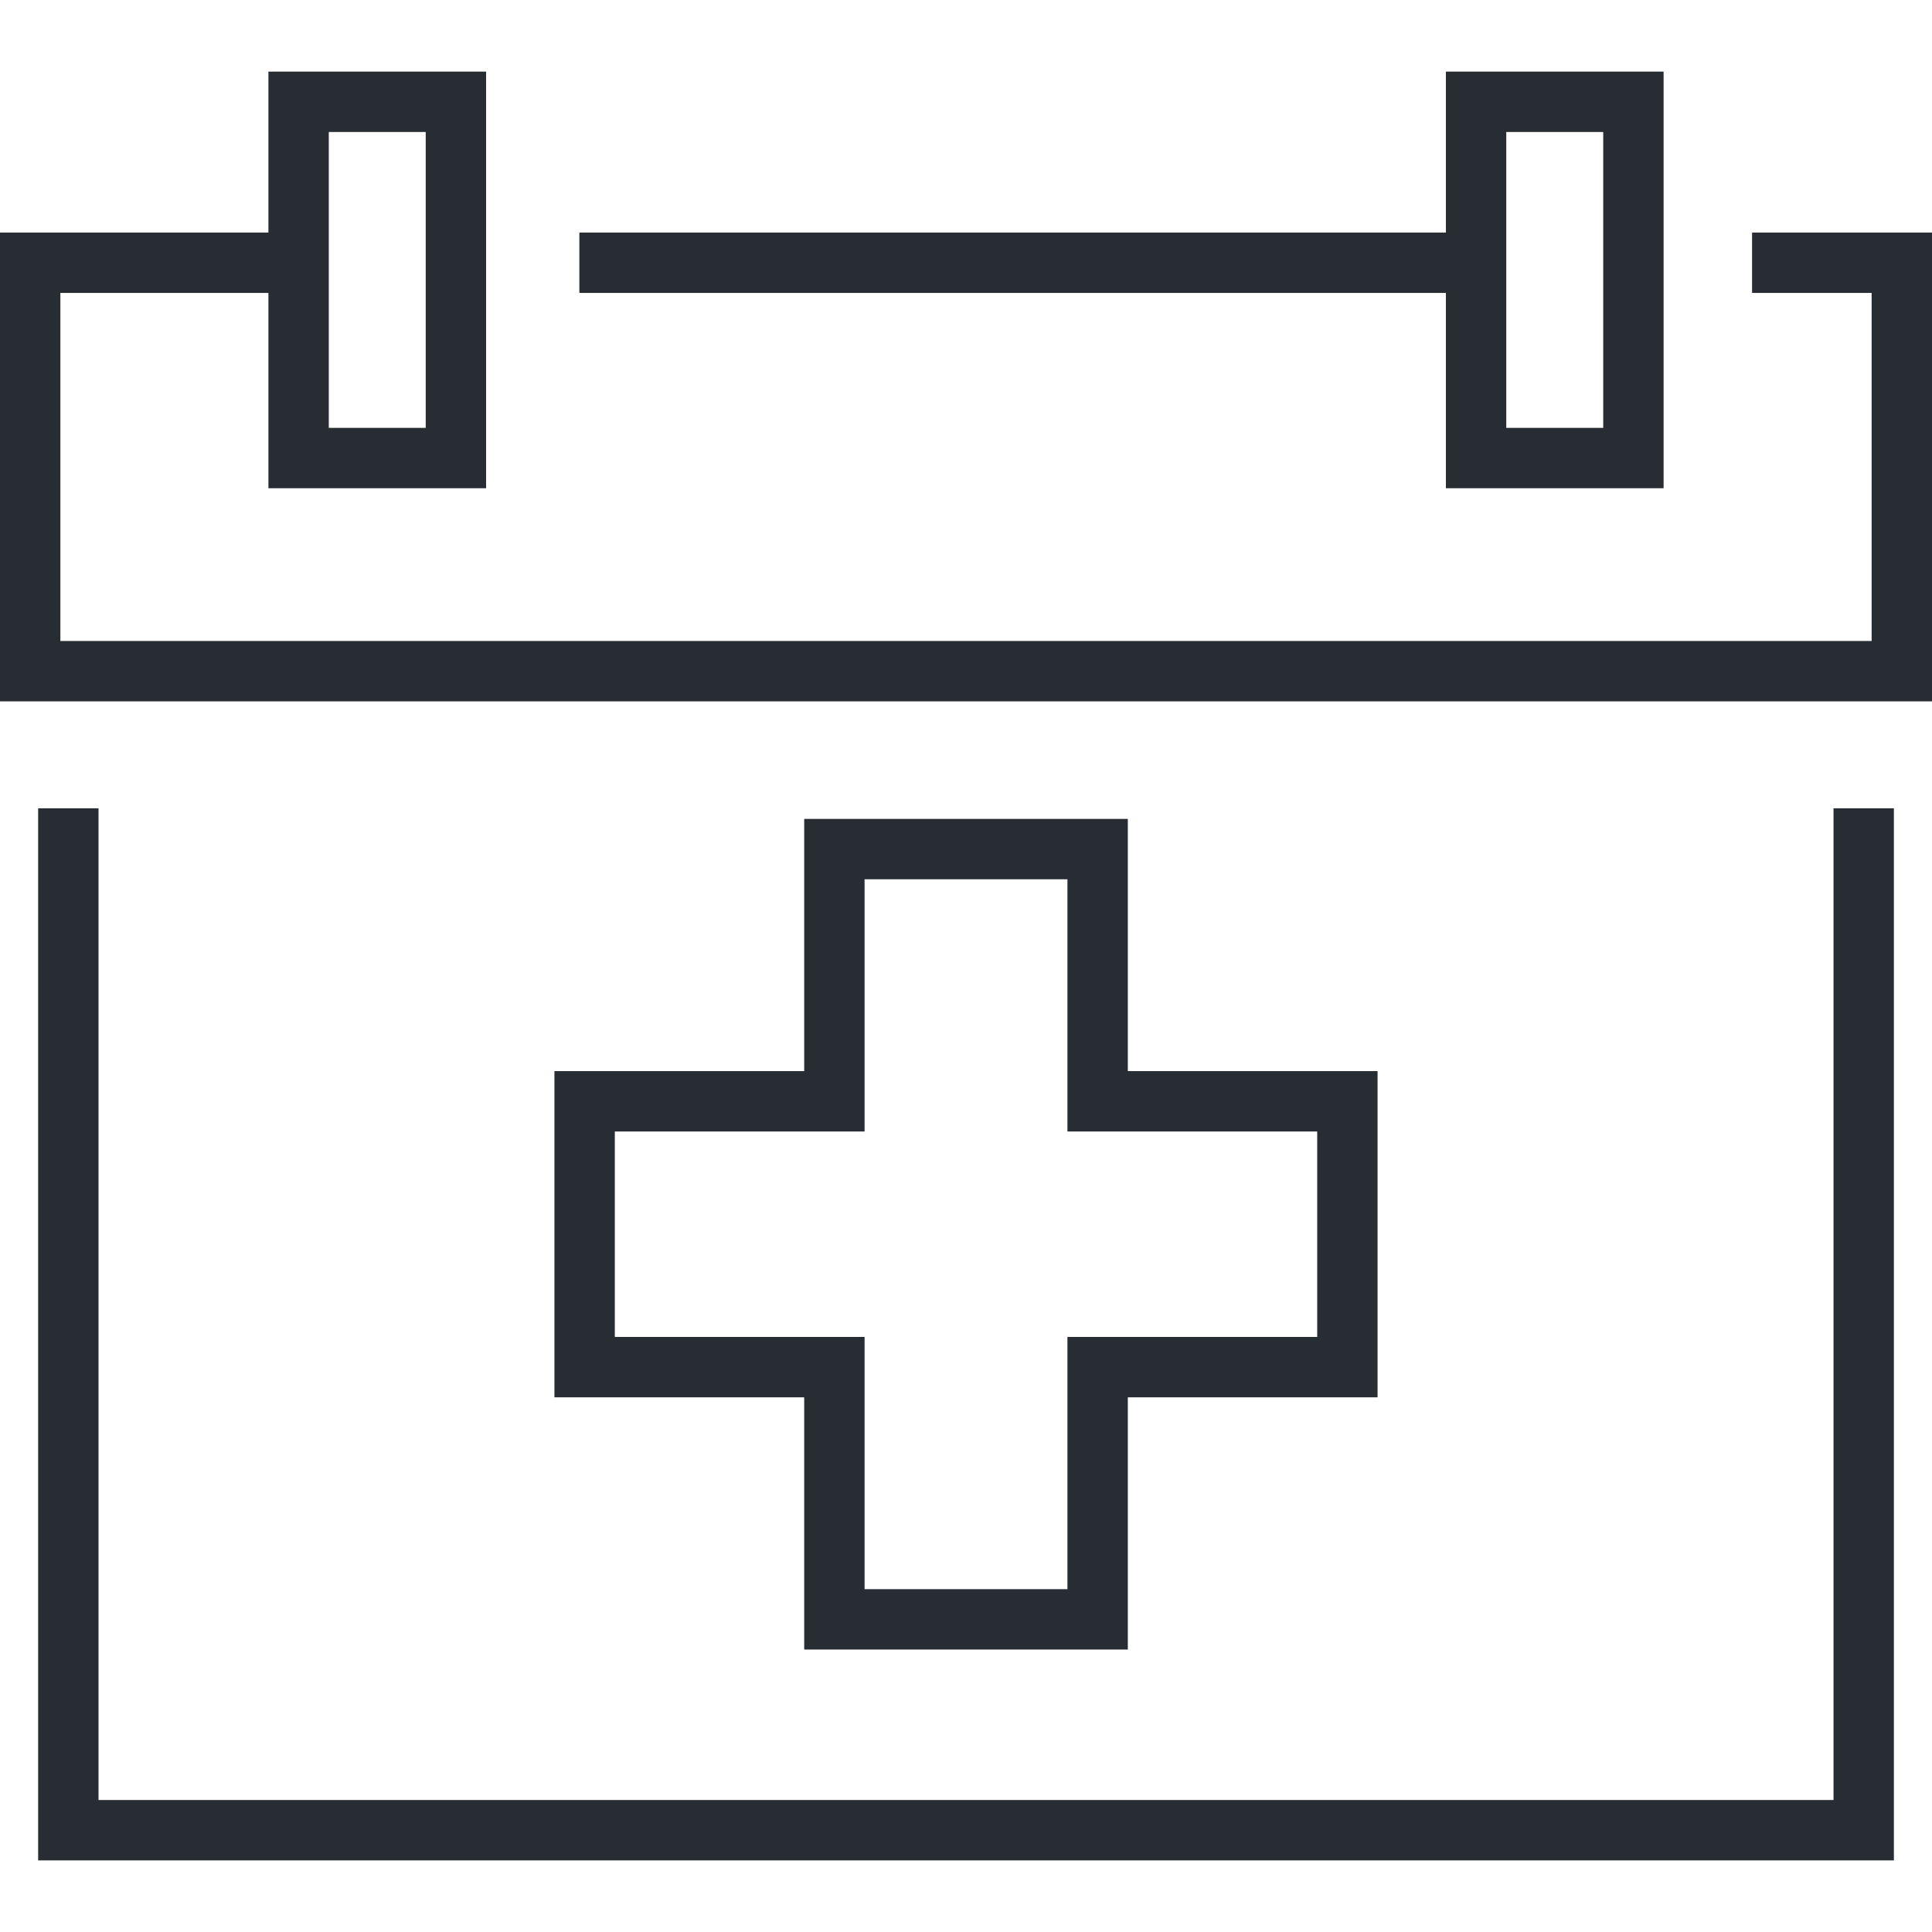<?xml version="1.0" encoding="utf-8"?>
<!-- Generator: Adobe Illustrator 16.0.0, SVG Export Plug-In . SVG Version: 6.00 Build 0)  -->
<!DOCTYPE svg PUBLIC "-//W3C//DTD SVG 1.1//EN" "http://www.w3.org/Graphics/SVG/1.1/DTD/svg11.dtd">
<svg version="1.1" id="Layer_1" xmlns="http://www.w3.org/2000/svg" xmlns:xlink="http://www.w3.org/1999/xlink" x="0px" y="0px"
	 width="128px" height="128px" viewBox="0 0 128 128" enable-background="new 0 0 128 128" xml:space="preserve">
<g>
	<g>
		<g>
			<rect x="38.384" y="15.407" fill="#282D33" width="58.958" height="4"/>
		</g>
		<g>
			<polygon fill="#282D33" points="128,46.467 0,46.467 0,15.407 19.224,15.407 19.224,19.407 4,19.407 4,42.467 124,42.467 
				124,19.407 116.079,19.407 116.079,15.407 128,15.407 			"/>
		</g>
		<g>
			<polygon fill="#282D33" points="125.475,123.256 2.527,123.256 2.527,53.552 6.527,53.552 6.527,119.256 121.475,119.256 
				121.475,53.552 125.475,53.552 			"/>
		</g>
		<g>
			<g>
				<path fill="#282D33" d="M32.205,32.347H17.783V4.744h14.422V32.347z M21.783,28.347h6.422V8.744h-6.422V28.347z"/>
			</g>
			<g>
				<path fill="#282D33" d="M110.218,32.347H95.794V4.744h14.424V32.347z M99.794,28.347h6.424V8.744h-6.424V28.347z"/>
			</g>
		</g>
	</g>
	<g>
		<path fill="#282D33" d="M74.721,109.286H53.28v-16.71H36.733V70.964H53.28v-16.71h21.441v16.71h16.547v21.612H74.721V109.286z
			 M57.28,105.286h13.441v-16.71h16.547V74.964H70.721v-16.71H57.28v16.71H40.733v13.612H57.28V105.286z"/>
	</g>
</g>
</svg>
